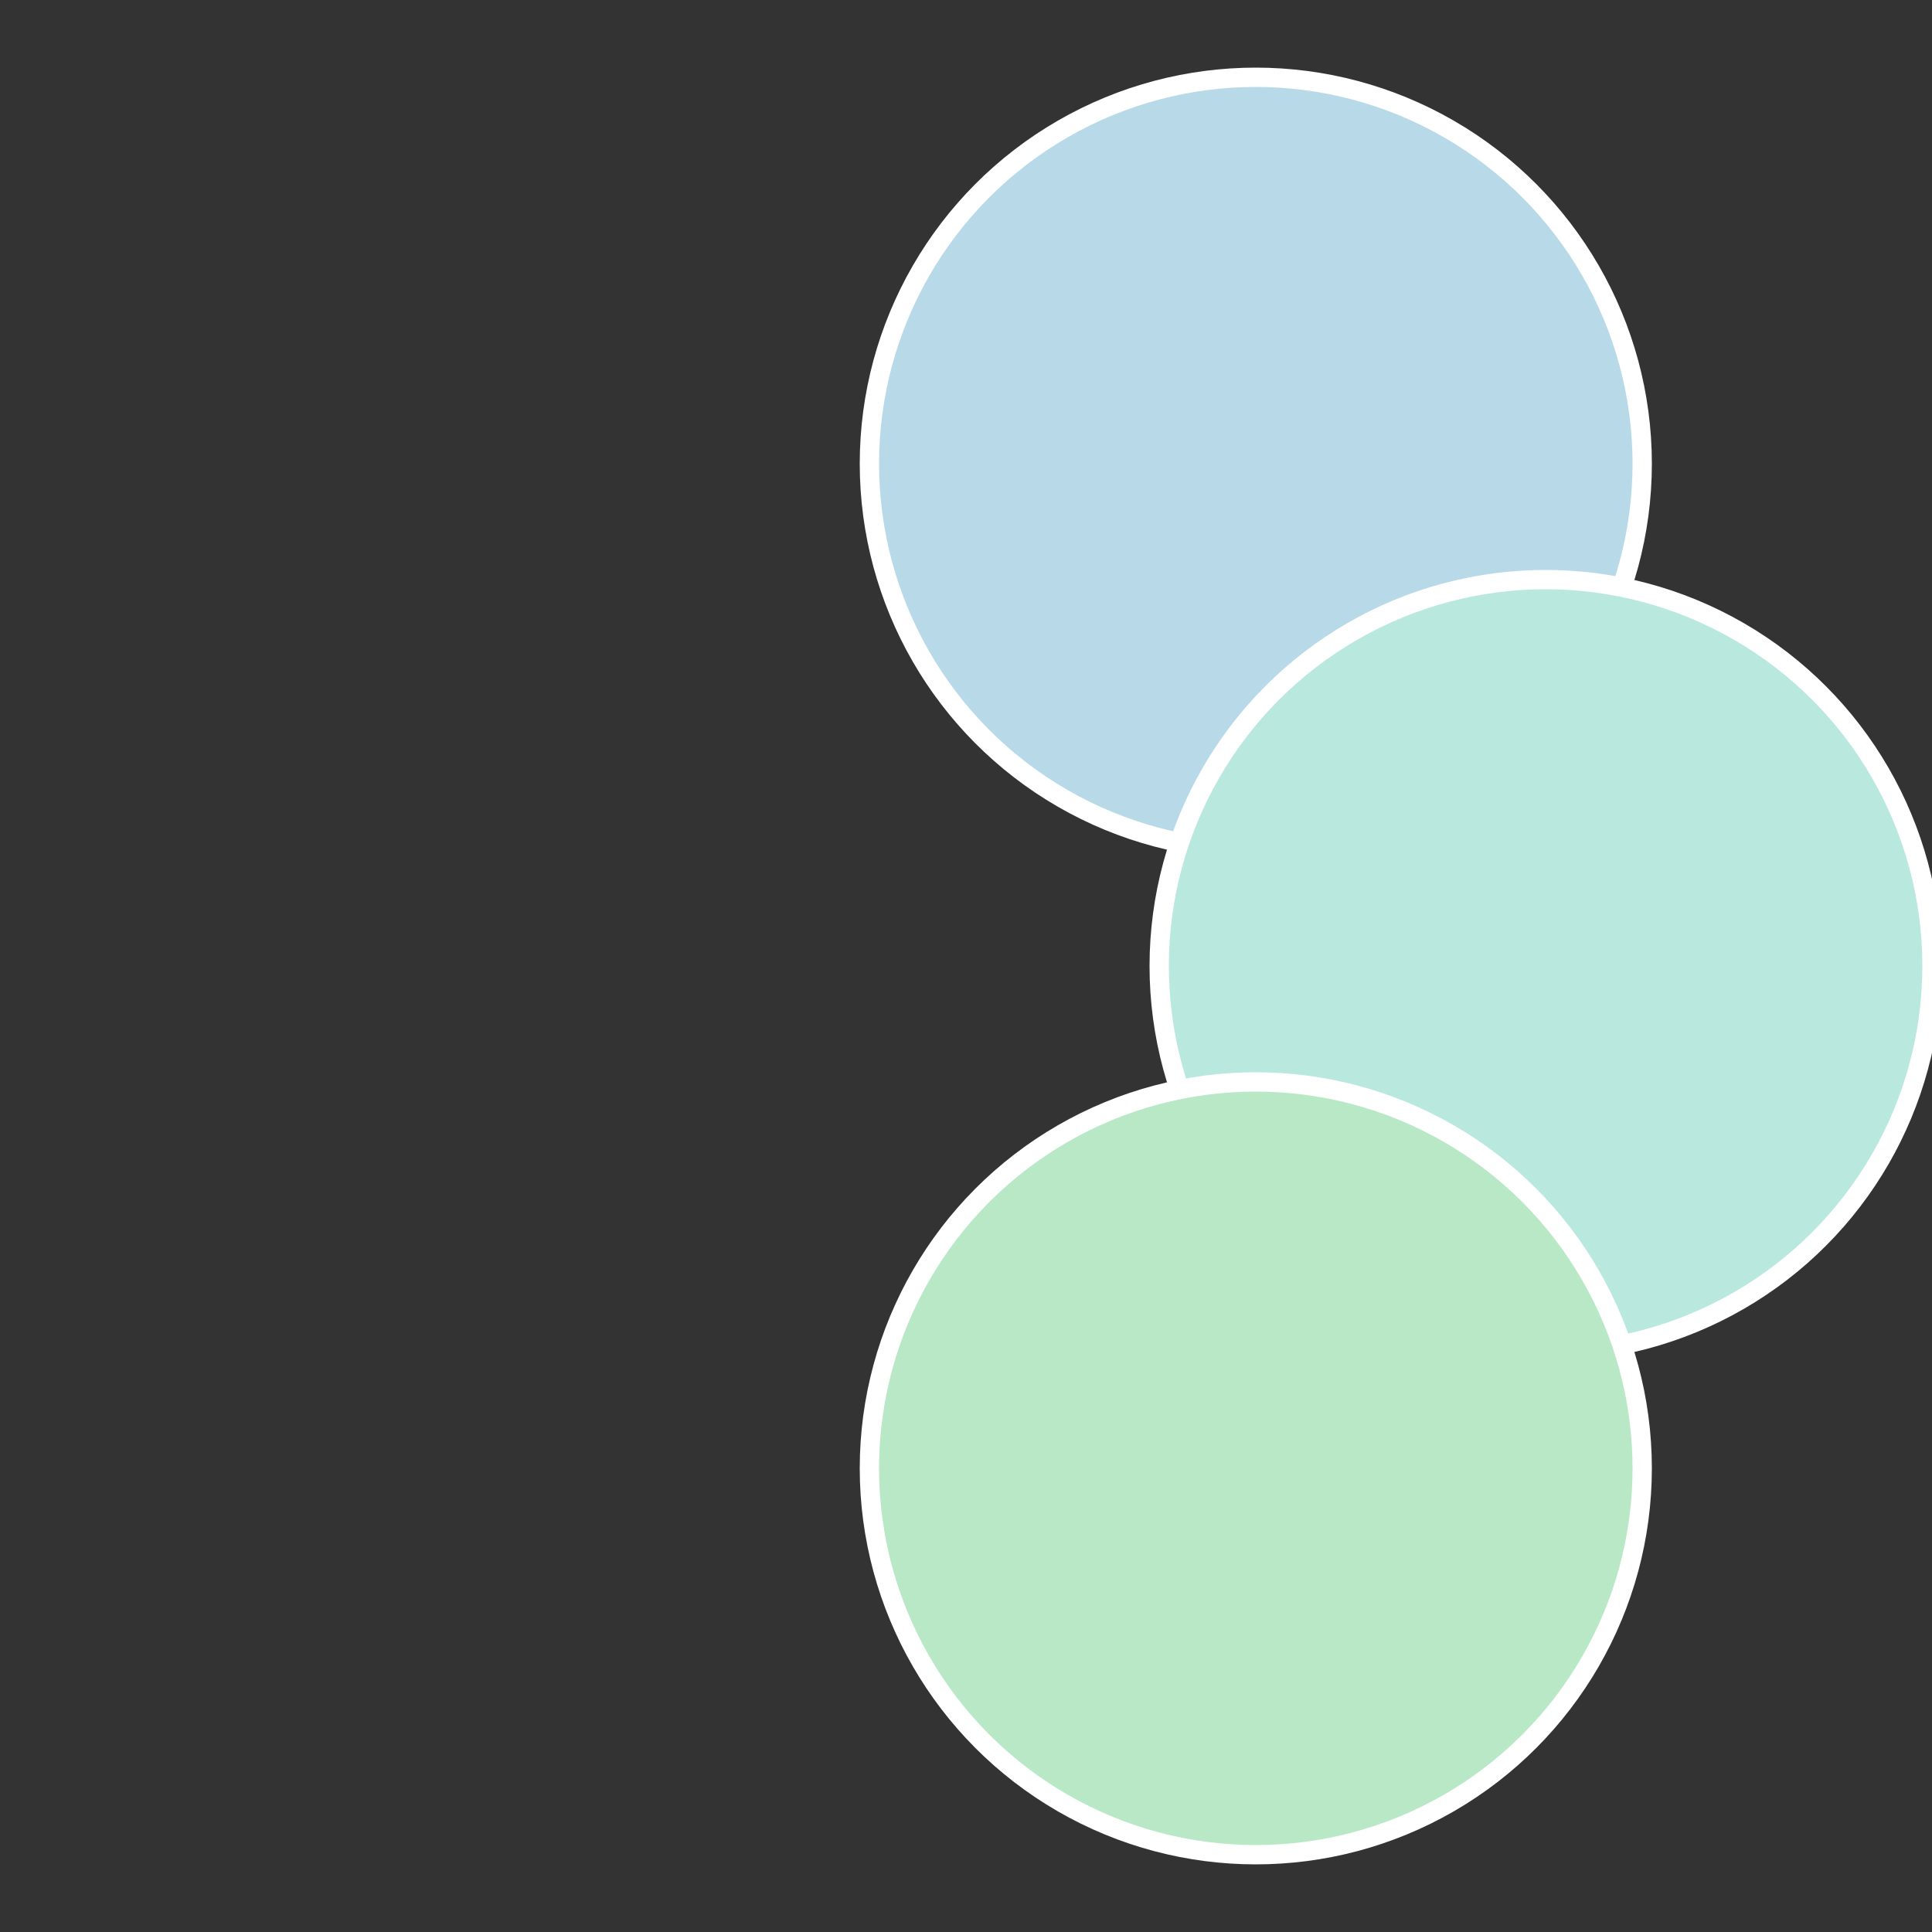 <?xml version="1.0" standalone="no"?>
<svg width="500" height="500" viewBox="-1 -1 2 2" xmlns="http://www.w3.org/2000/svg">
 
                <rect x="-1" y="-1" width="2" height="2" fill="#333333" stroke="none"/>
 
                <circle cx="0.3" cy="-0.52" r="0.4" fill="#b8dae8" stroke="#fff" stroke-width="1%" />
             
                <circle cx="0.6" cy="0" r="0.4" fill="#b8e8de" stroke="#fff" stroke-width="1%" />
             
                <circle cx="0.3" cy="0.52" r="0.4" fill="#b8e8c6" stroke="#fff" stroke-width="1%" />
            </svg>
